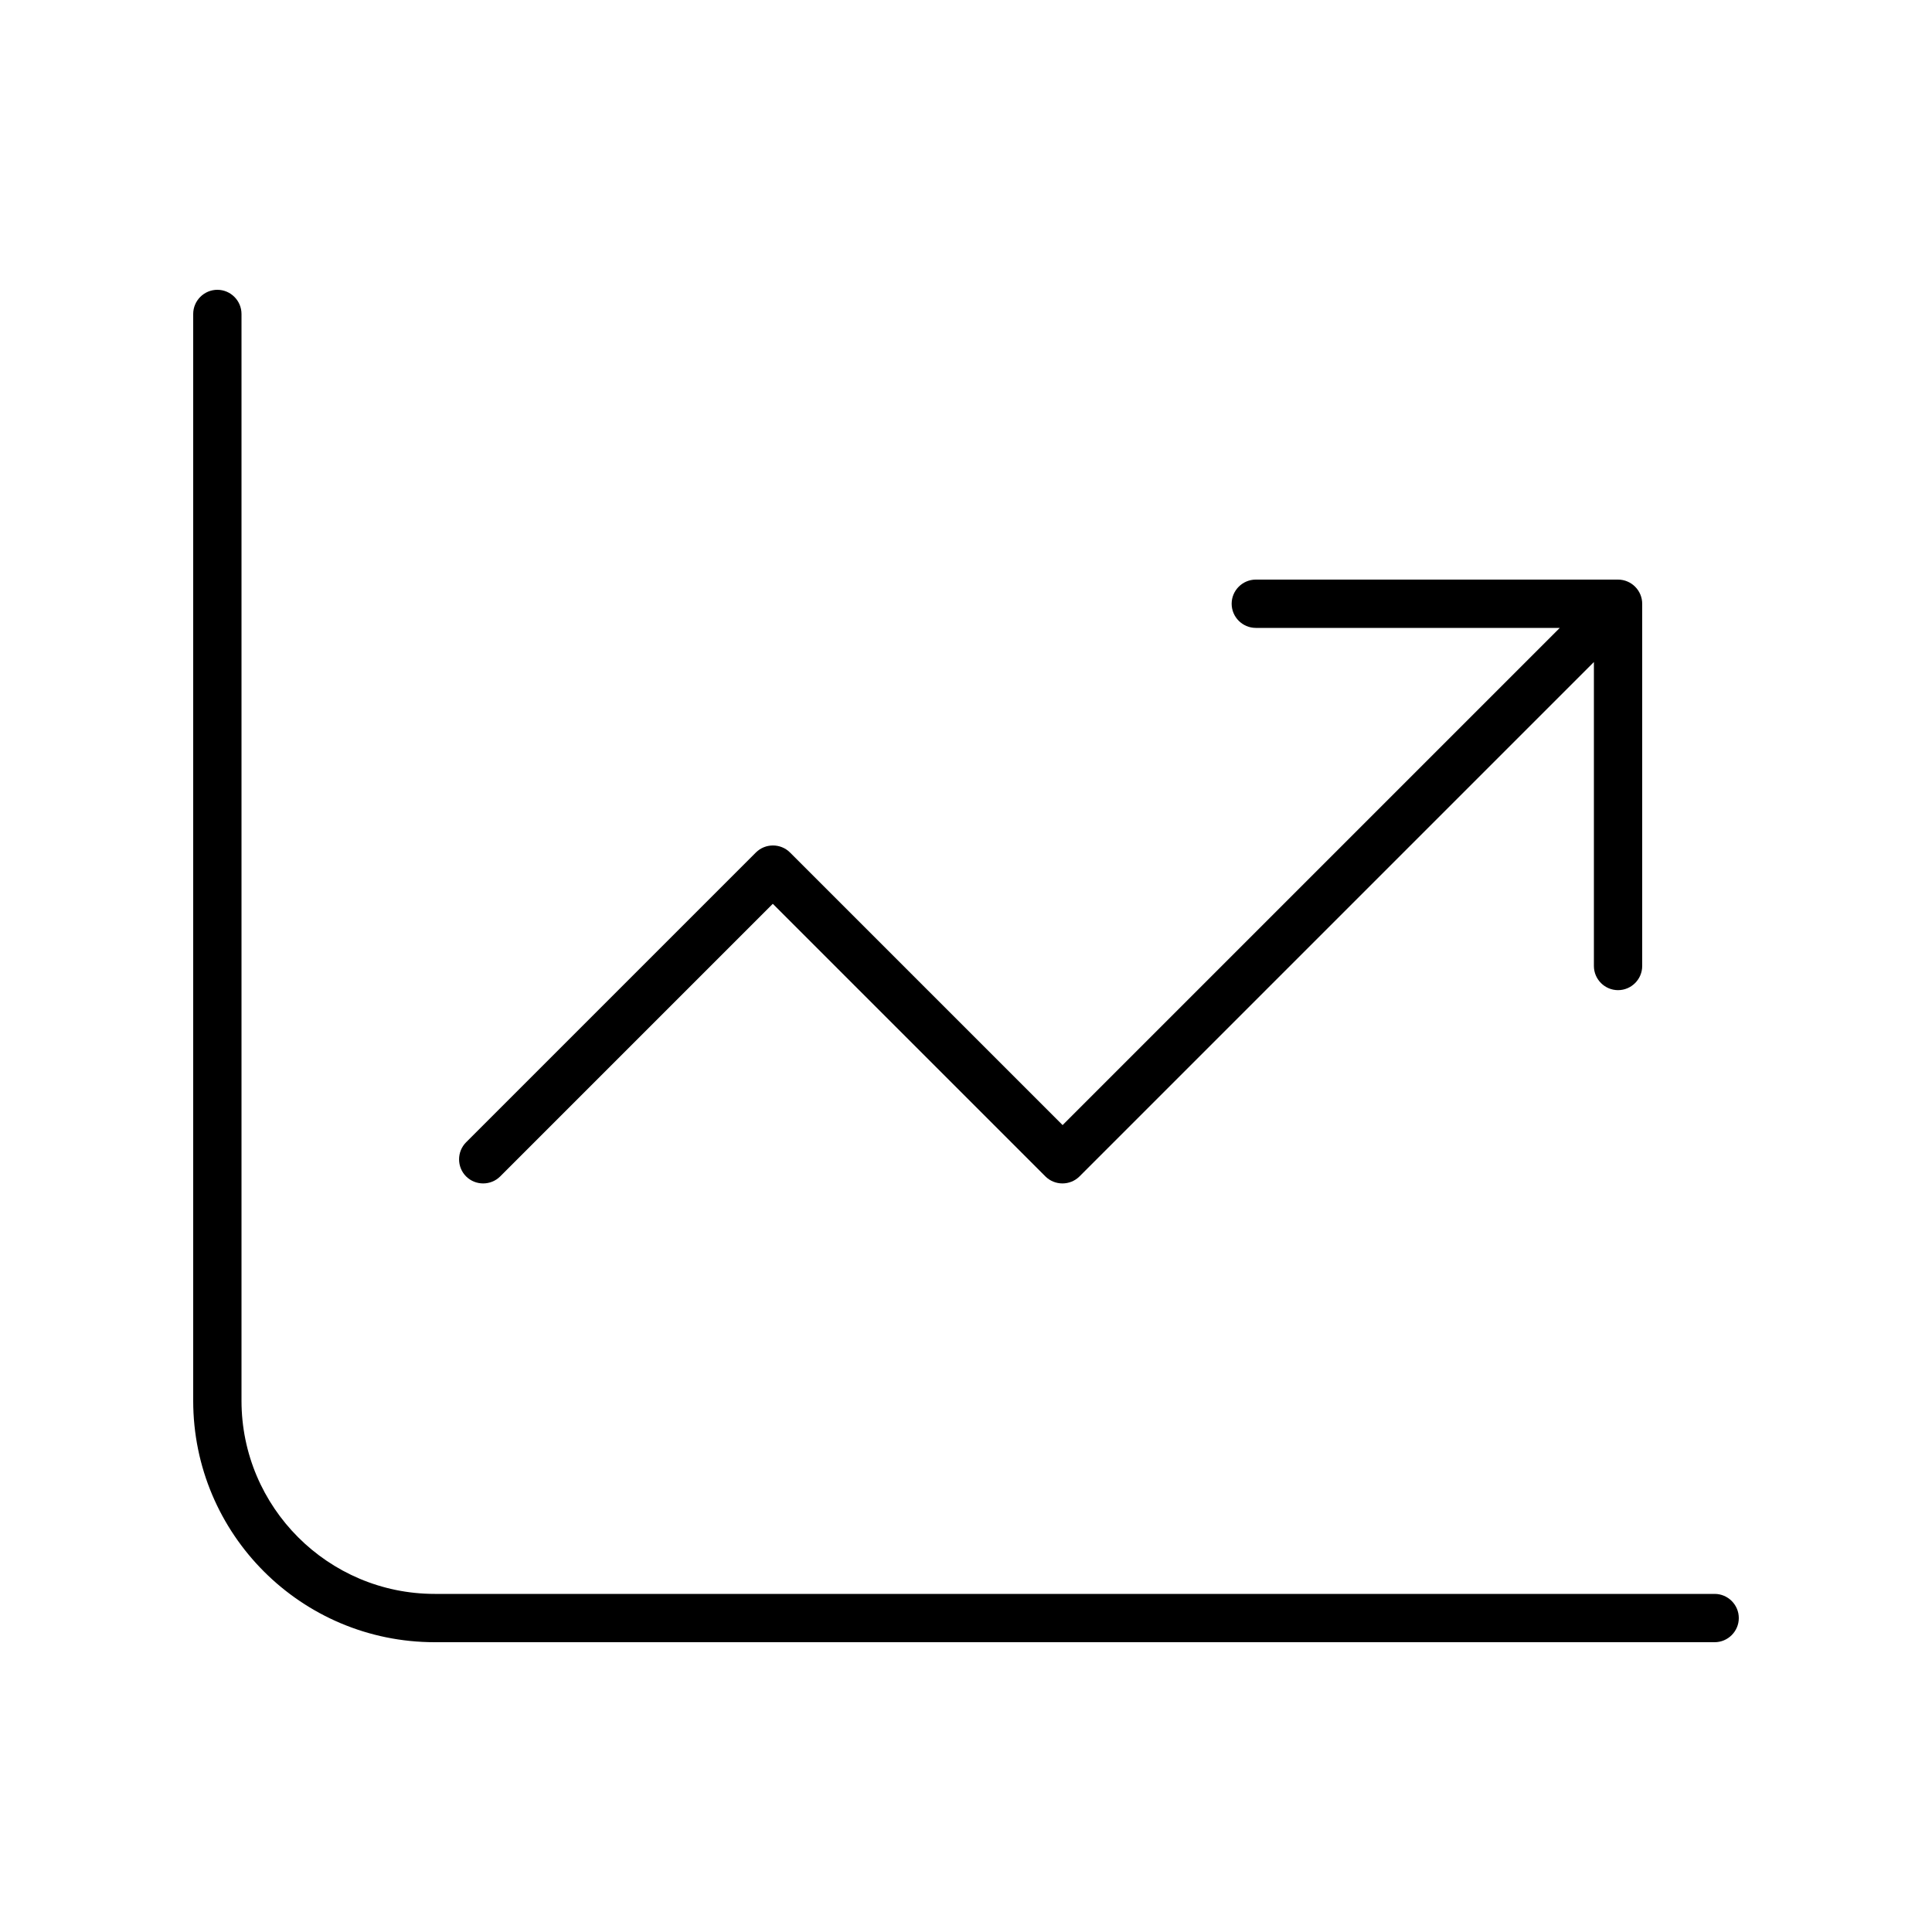 <svg xmlns="http://www.w3.org/2000/svg" viewBox="0 0 640 640"><!--! Font Awesome Pro 7.1.0 by @fontawesome - https://fontawesome.com License - https://fontawesome.com/license (Commercial License) Copyright 2025 Fonticons, Inc. --><path fill="currentColor" d="M80 104C80 99.6 76.4 96 72 96C67.6 96 64 99.6 64 104L64 464C64 508.2 99.8 544 144 544L568 544C572.4 544 576 540.4 576 536C576 531.6 572.4 528 568 528L144 528C108.7 528 80 499.3 80 464L80 104zM416 192C411.6 192 408 195.6 408 200C408 204.4 411.6 208 416 208L516.7 208L352 372.7L261.7 282.4C258.6 279.3 253.5 279.3 250.4 282.4L154.4 378.4C151.3 381.5 151.3 386.6 154.4 389.7C157.5 392.8 162.6 392.8 165.7 389.7L256 299.4L346.3 389.7C349.4 392.8 354.5 392.8 357.6 389.7L528 219.3L528 320C528 324.4 531.6 328 536 328C540.4 328 544 324.4 544 320L544 200C544 195.6 540.4 192 536 192L416 192z"/></svg>